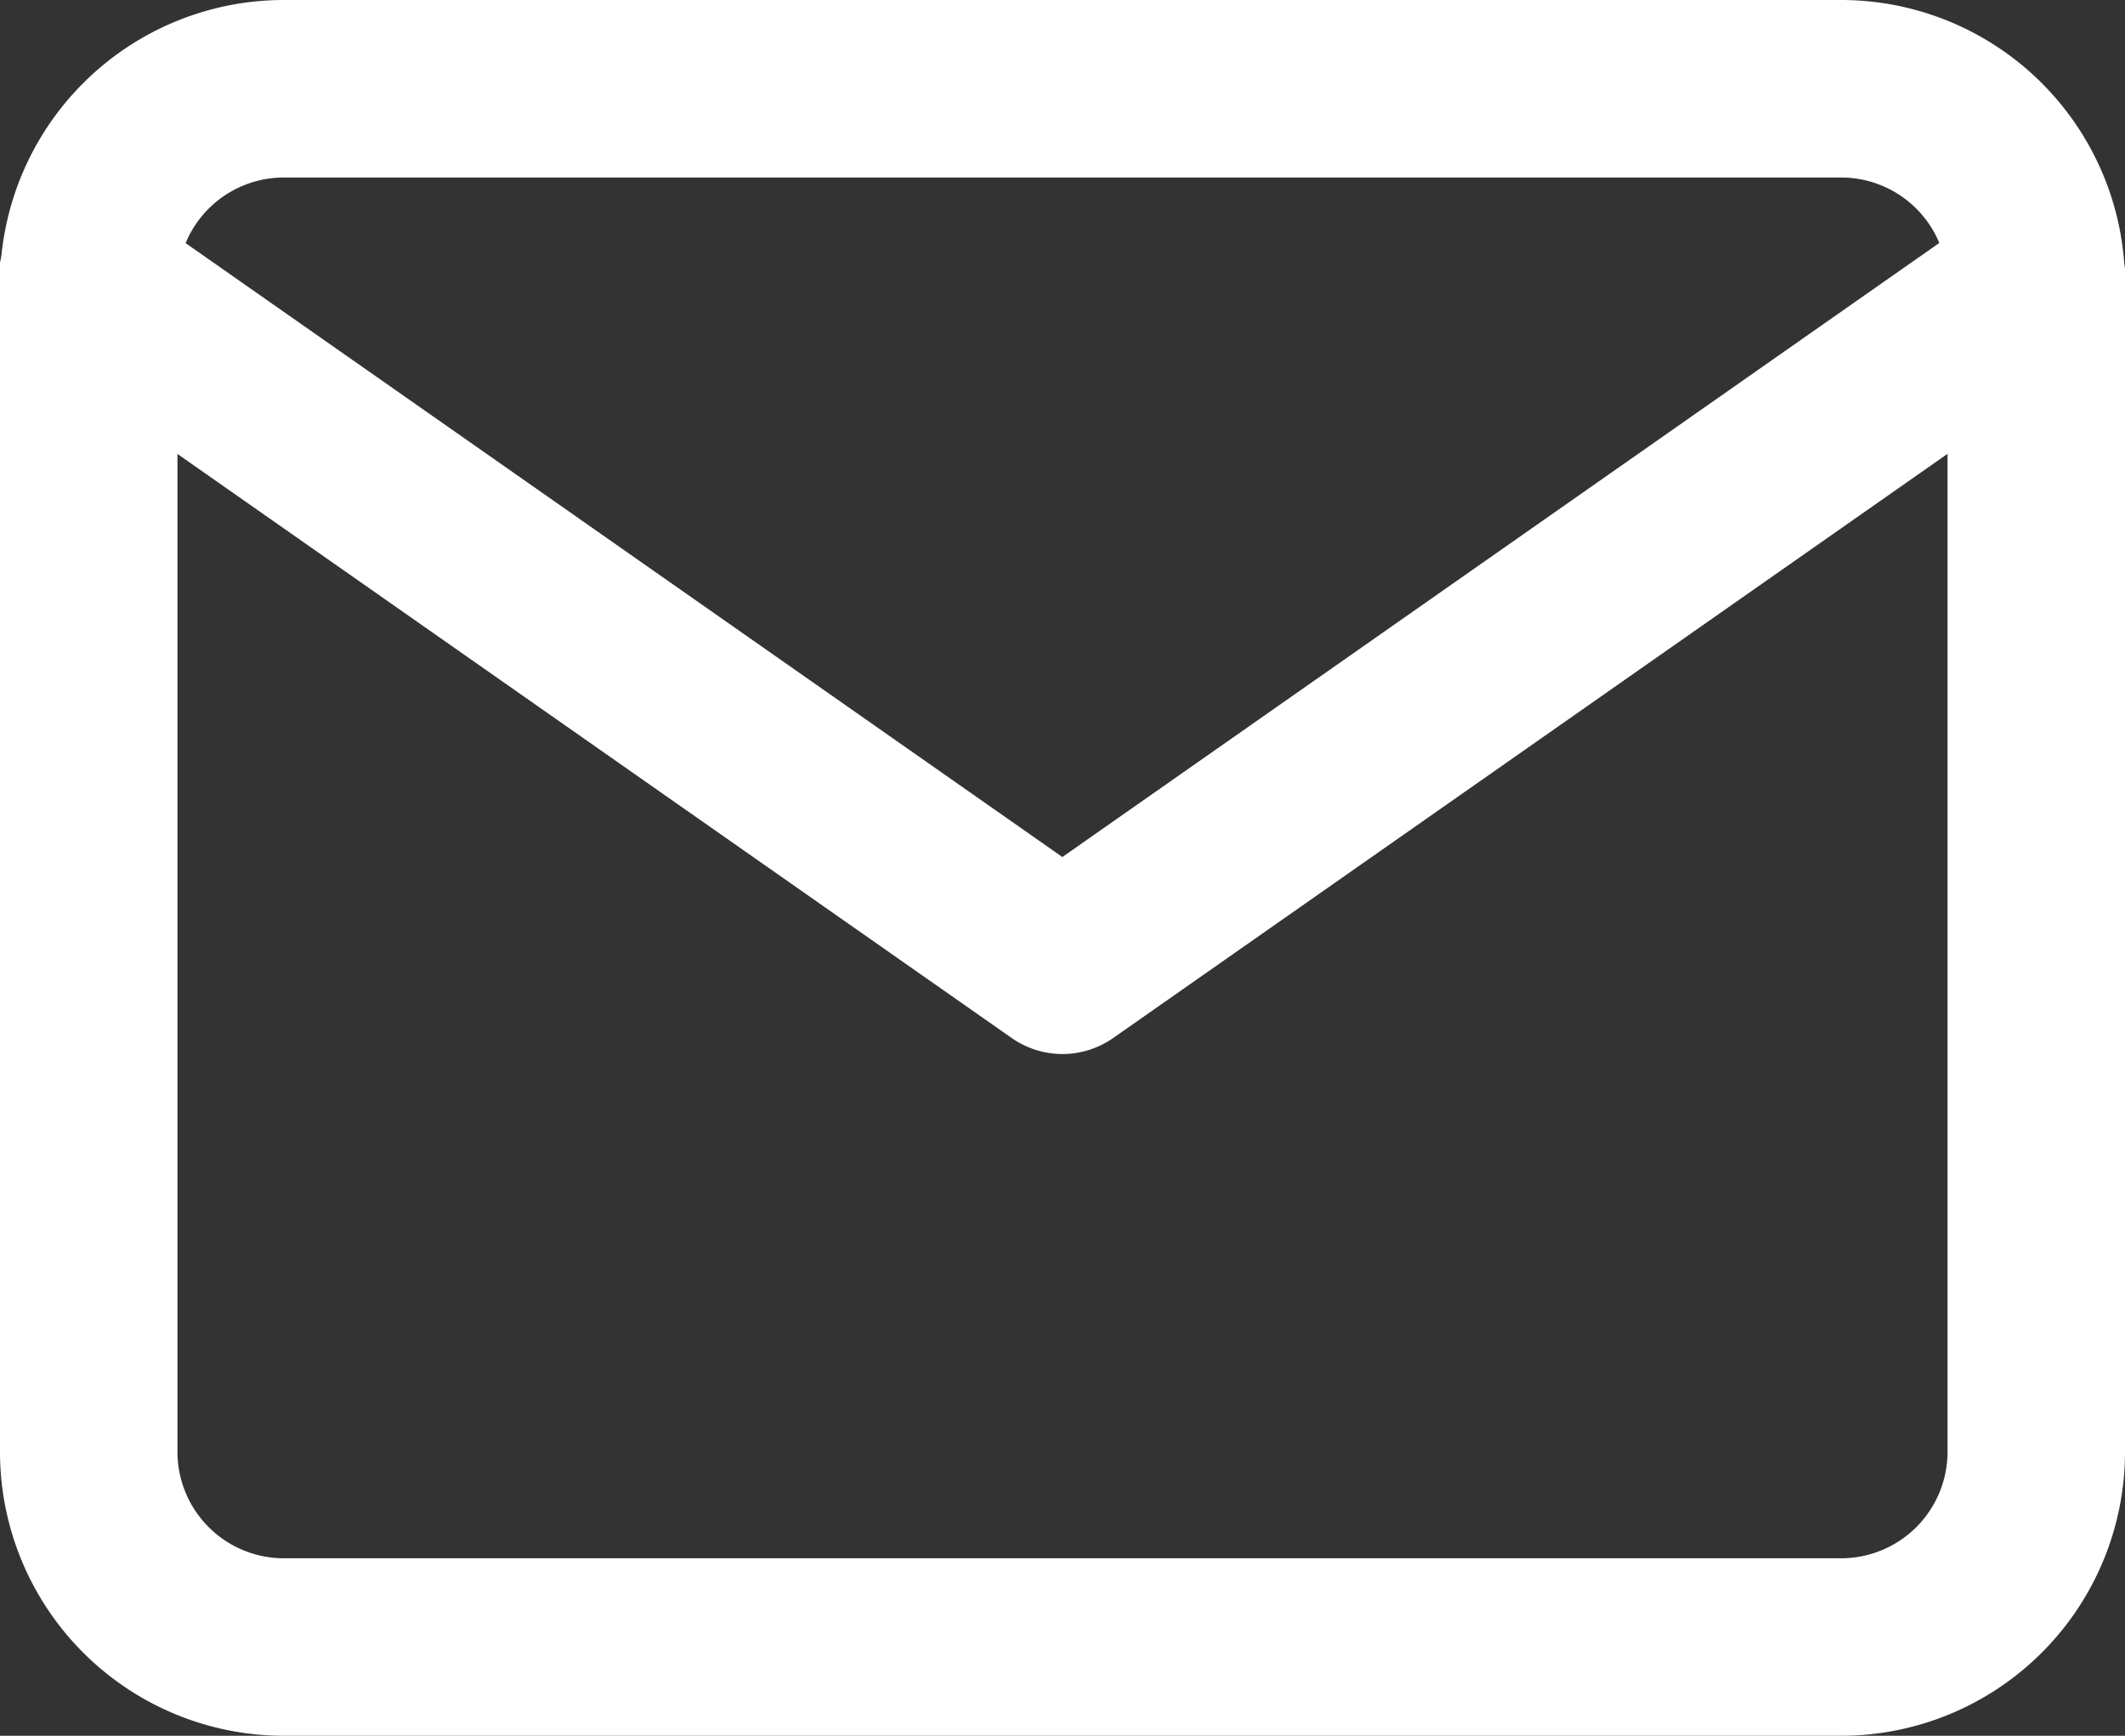 <svg xmlns="http://www.w3.org/2000/svg" width="23.949" height="19.559" viewBox="0 0 23.949 19.559"><rect x="0" y="0" width="23.949" height="19.559" fill="#333333" stroke="none"/><g transform="translate(-2 -5)"><path d="M5.195,5H22.754a3.2,3.2,0,0,1,3.195,3.195V21.364a3.2,3.2,0,0,1-3.195,3.195H5.195A3.2,3.2,0,0,1,2,21.364V8.195A3.2,3.2,0,0,1,5.195,5ZM22.754,22.559a1.2,1.2,0,0,0,1.195-1.195V8.195A1.2,1.2,0,0,0,22.754,7H5.195A1.2,1.2,0,0,0,4,8.195V21.364a1.2,1.2,0,0,0,1.195,1.195Z" fill="#fff"/><path d="M13.974,17.682A1,1,0,0,1,13.4,17.5L2.427,9.819A1,1,0,1,1,3.573,8.181l10.4,7.281,10.4-7.281a1,1,0,1,1,1.147,1.638L14.548,17.5A1,1,0,0,1,13.974,17.682Z" transform="translate(0 -0.805)" fill="#fff"/></g></svg>